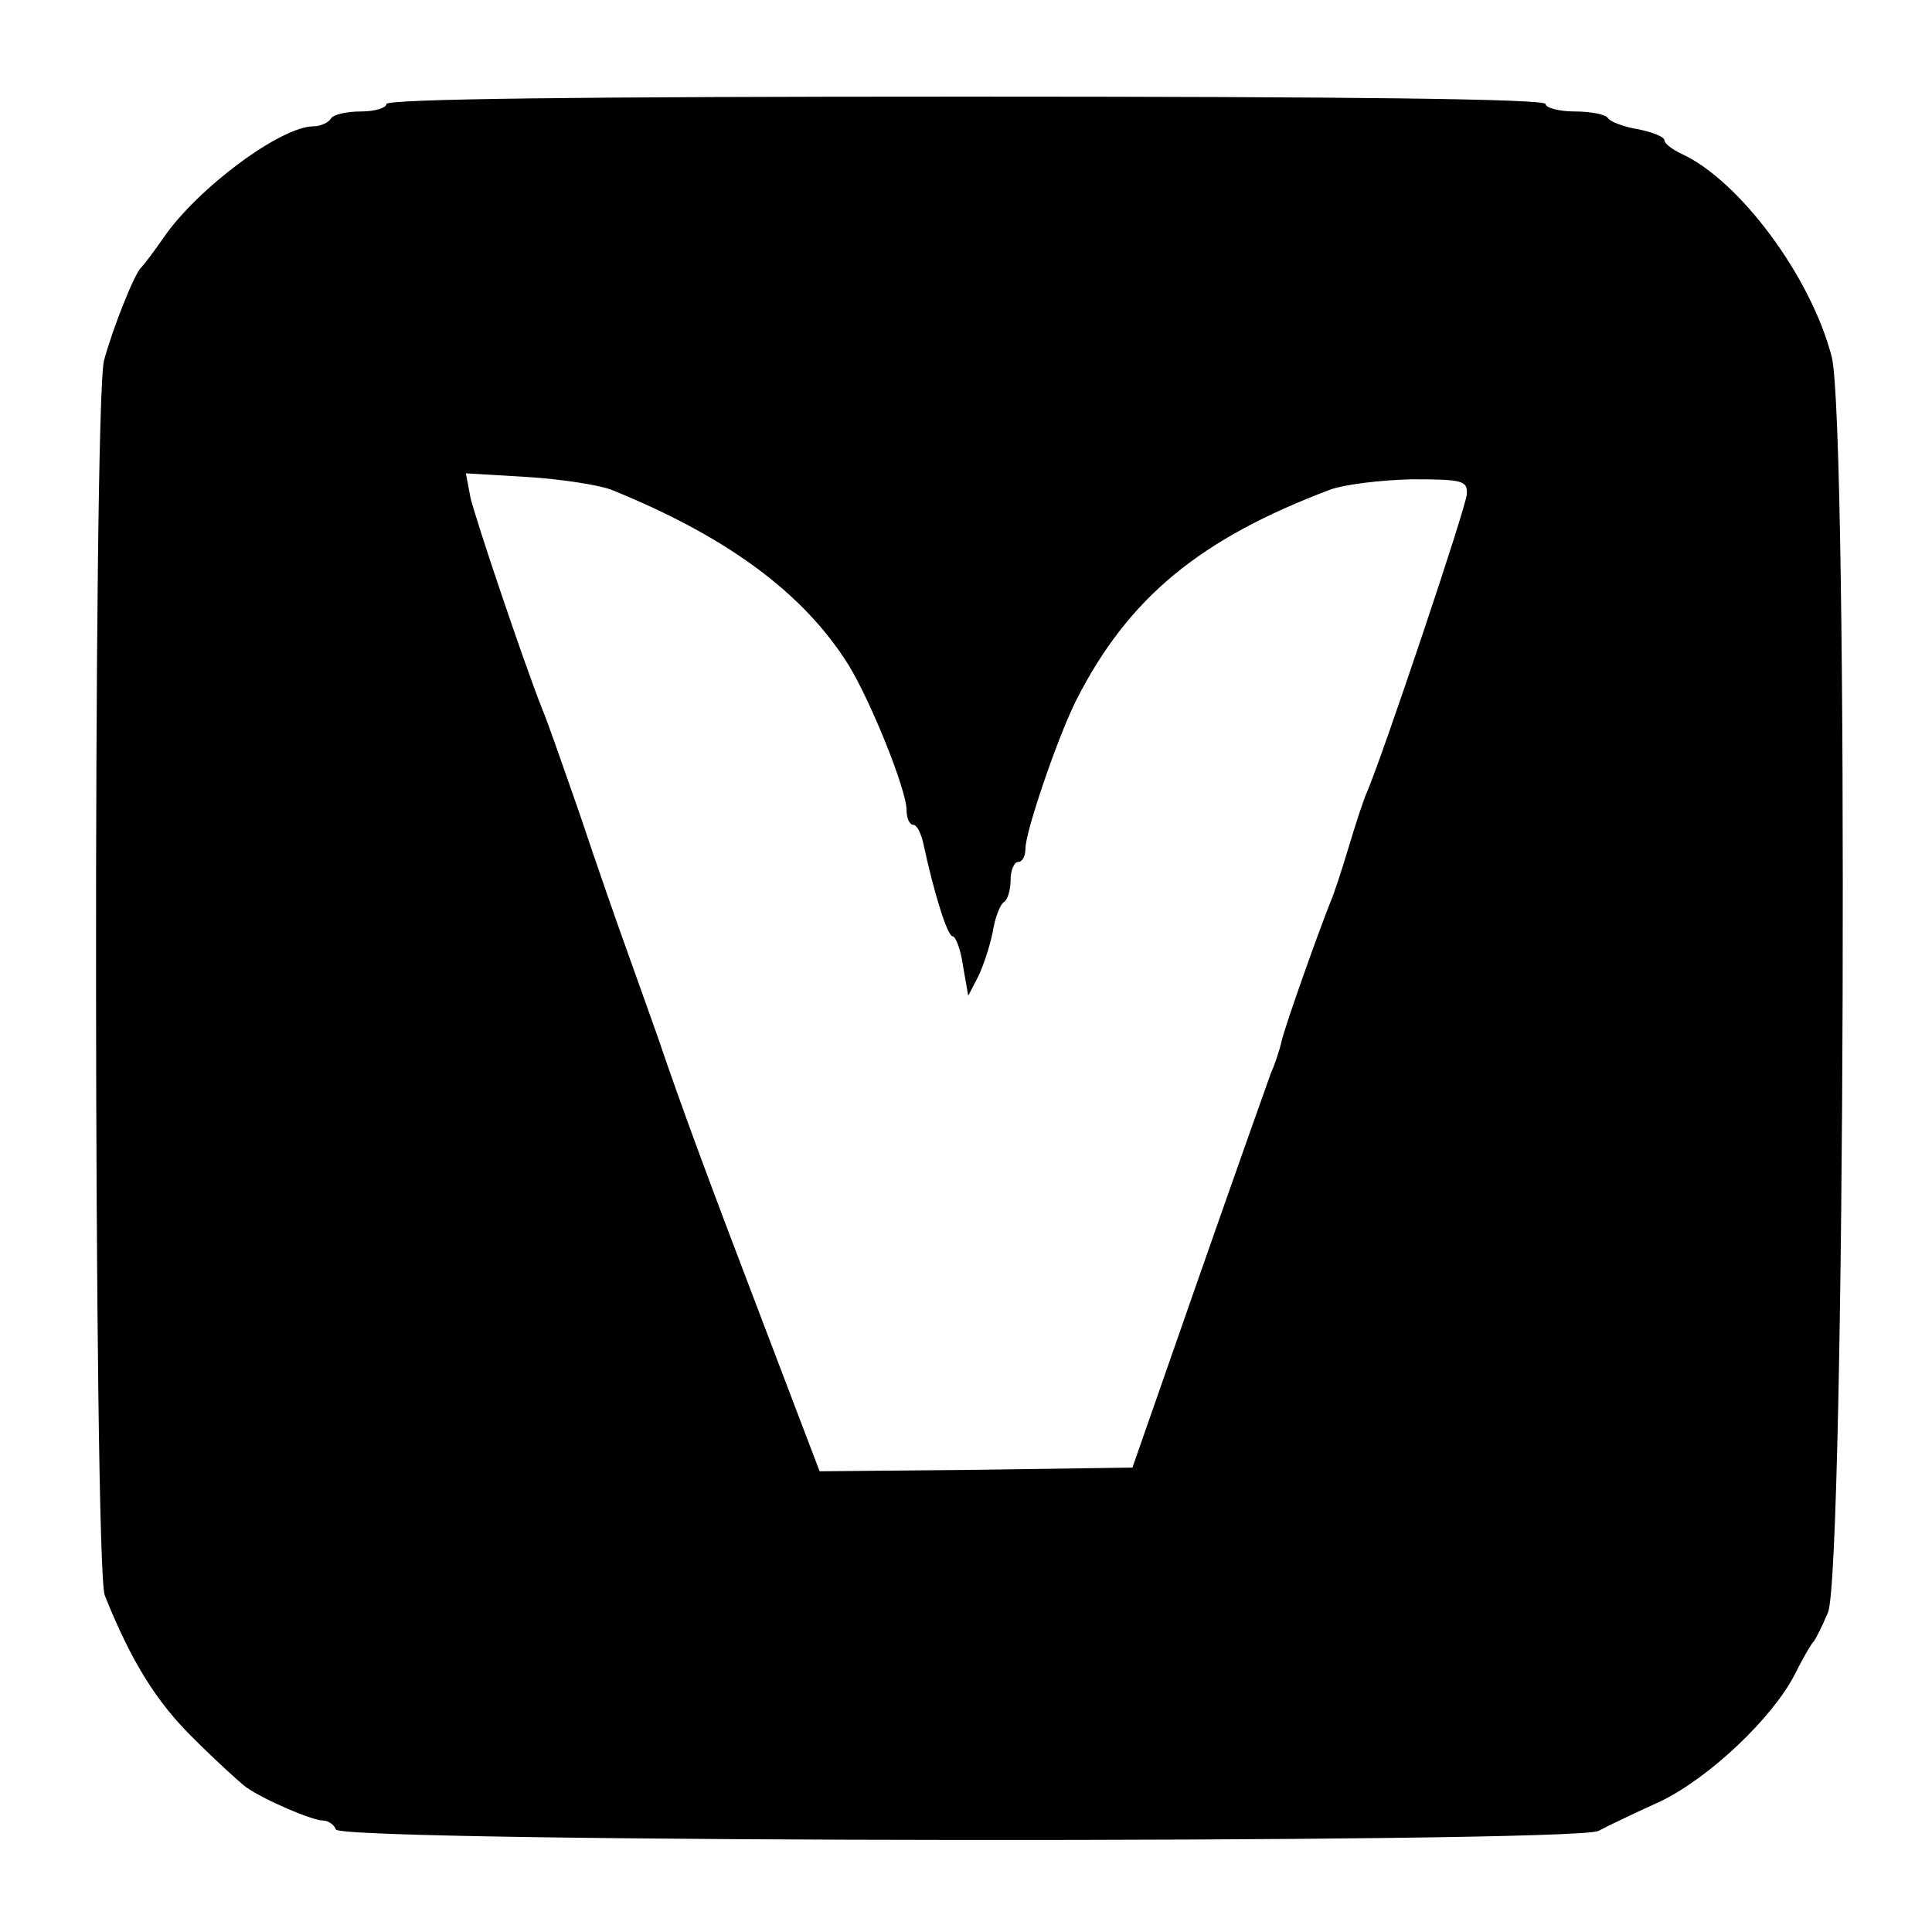<?xml version="1.0" standalone="no"?>
<!DOCTYPE svg PUBLIC "-//W3C//DTD SVG 20010904//EN"
 "http://www.w3.org/TR/2001/REC-SVG-20010904/DTD/svg10.dtd">
<svg version="1.0" xmlns="http://www.w3.org/2000/svg"
 width="260pt" height="260pt" viewBox="0 0 260 260"
 preserveAspectRatio="xMidYMid meet">
<g transform="translate(0,260) scale(0.1,-0.1)"
fill="#000000" stroke="none">
<path d="M520 2460 c0 -5 -15 -10 -34 -10 -19 0 -38 -4 -41 -10 -3 -5 -14 -10
-23 -10 -44 0 -156 -83 -202 -150 -13 -19 -27 -37 -30 -40 -9 -8 -38 -81 -50
-125 -15 -58 -14 -1624 1 -1662 36 -90 70 -144 120 -193 30 -30 62 -59 70 -65
24 -17 89 -45 104 -45 7 0 15 -6 17 -12 6 -18 1663 -19 1699 -2 13 7 51 25 84
40 66 32 150 112 180 170 11 22 22 41 25 44 3 3 12 21 20 40 23 54 28 1602 5
1690 -28 108 -124 237 -202 273 -13 6 -23 14 -23 18 0 5 -16 11 -35 15 -19 3
-38 10 -41 15 -3 5 -23 9 -45 9 -21 0 -39 5 -39 10 0 7 -267 10 -780 10 -513
0 -780 -3 -780 -10z m305 -520 c155 -63 257 -139 317 -235 30 -49 78 -168 78
-195 0 -11 4 -20 9 -20 5 0 11 -12 14 -27 14 -65 32 -123 39 -123 4 0 11 -18
14 -40 l7 -40 13 25 c7 14 16 41 20 61 3 19 10 37 15 40 5 3 9 16 9 30 0 13 5
24 10 24 6 0 10 8 10 18 0 23 44 152 69 201 70 137 166 216 341 282 19 7 68
13 110 14 69 0 75 -2 74 -20 -1 -18 -113 -351 -134 -400 -5 -11 -16 -45 -25
-75 -9 -30 -20 -64 -25 -75 -17 -43 -59 -161 -65 -185 -3 -14 -10 -34 -15 -45
-4 -11 -48 -135 -97 -275 l-89 -255 -210 -3 -211 -2 -75 197 c-74 194 -109
288 -143 388 -10 28 -28 79 -41 115 -13 36 -42 119 -64 185 -23 66 -45 129
-50 140 -25 63 -91 259 -97 286 l-6 32 84 -5 c46 -3 98 -11 114 -18z"/>
</g>
</svg>
